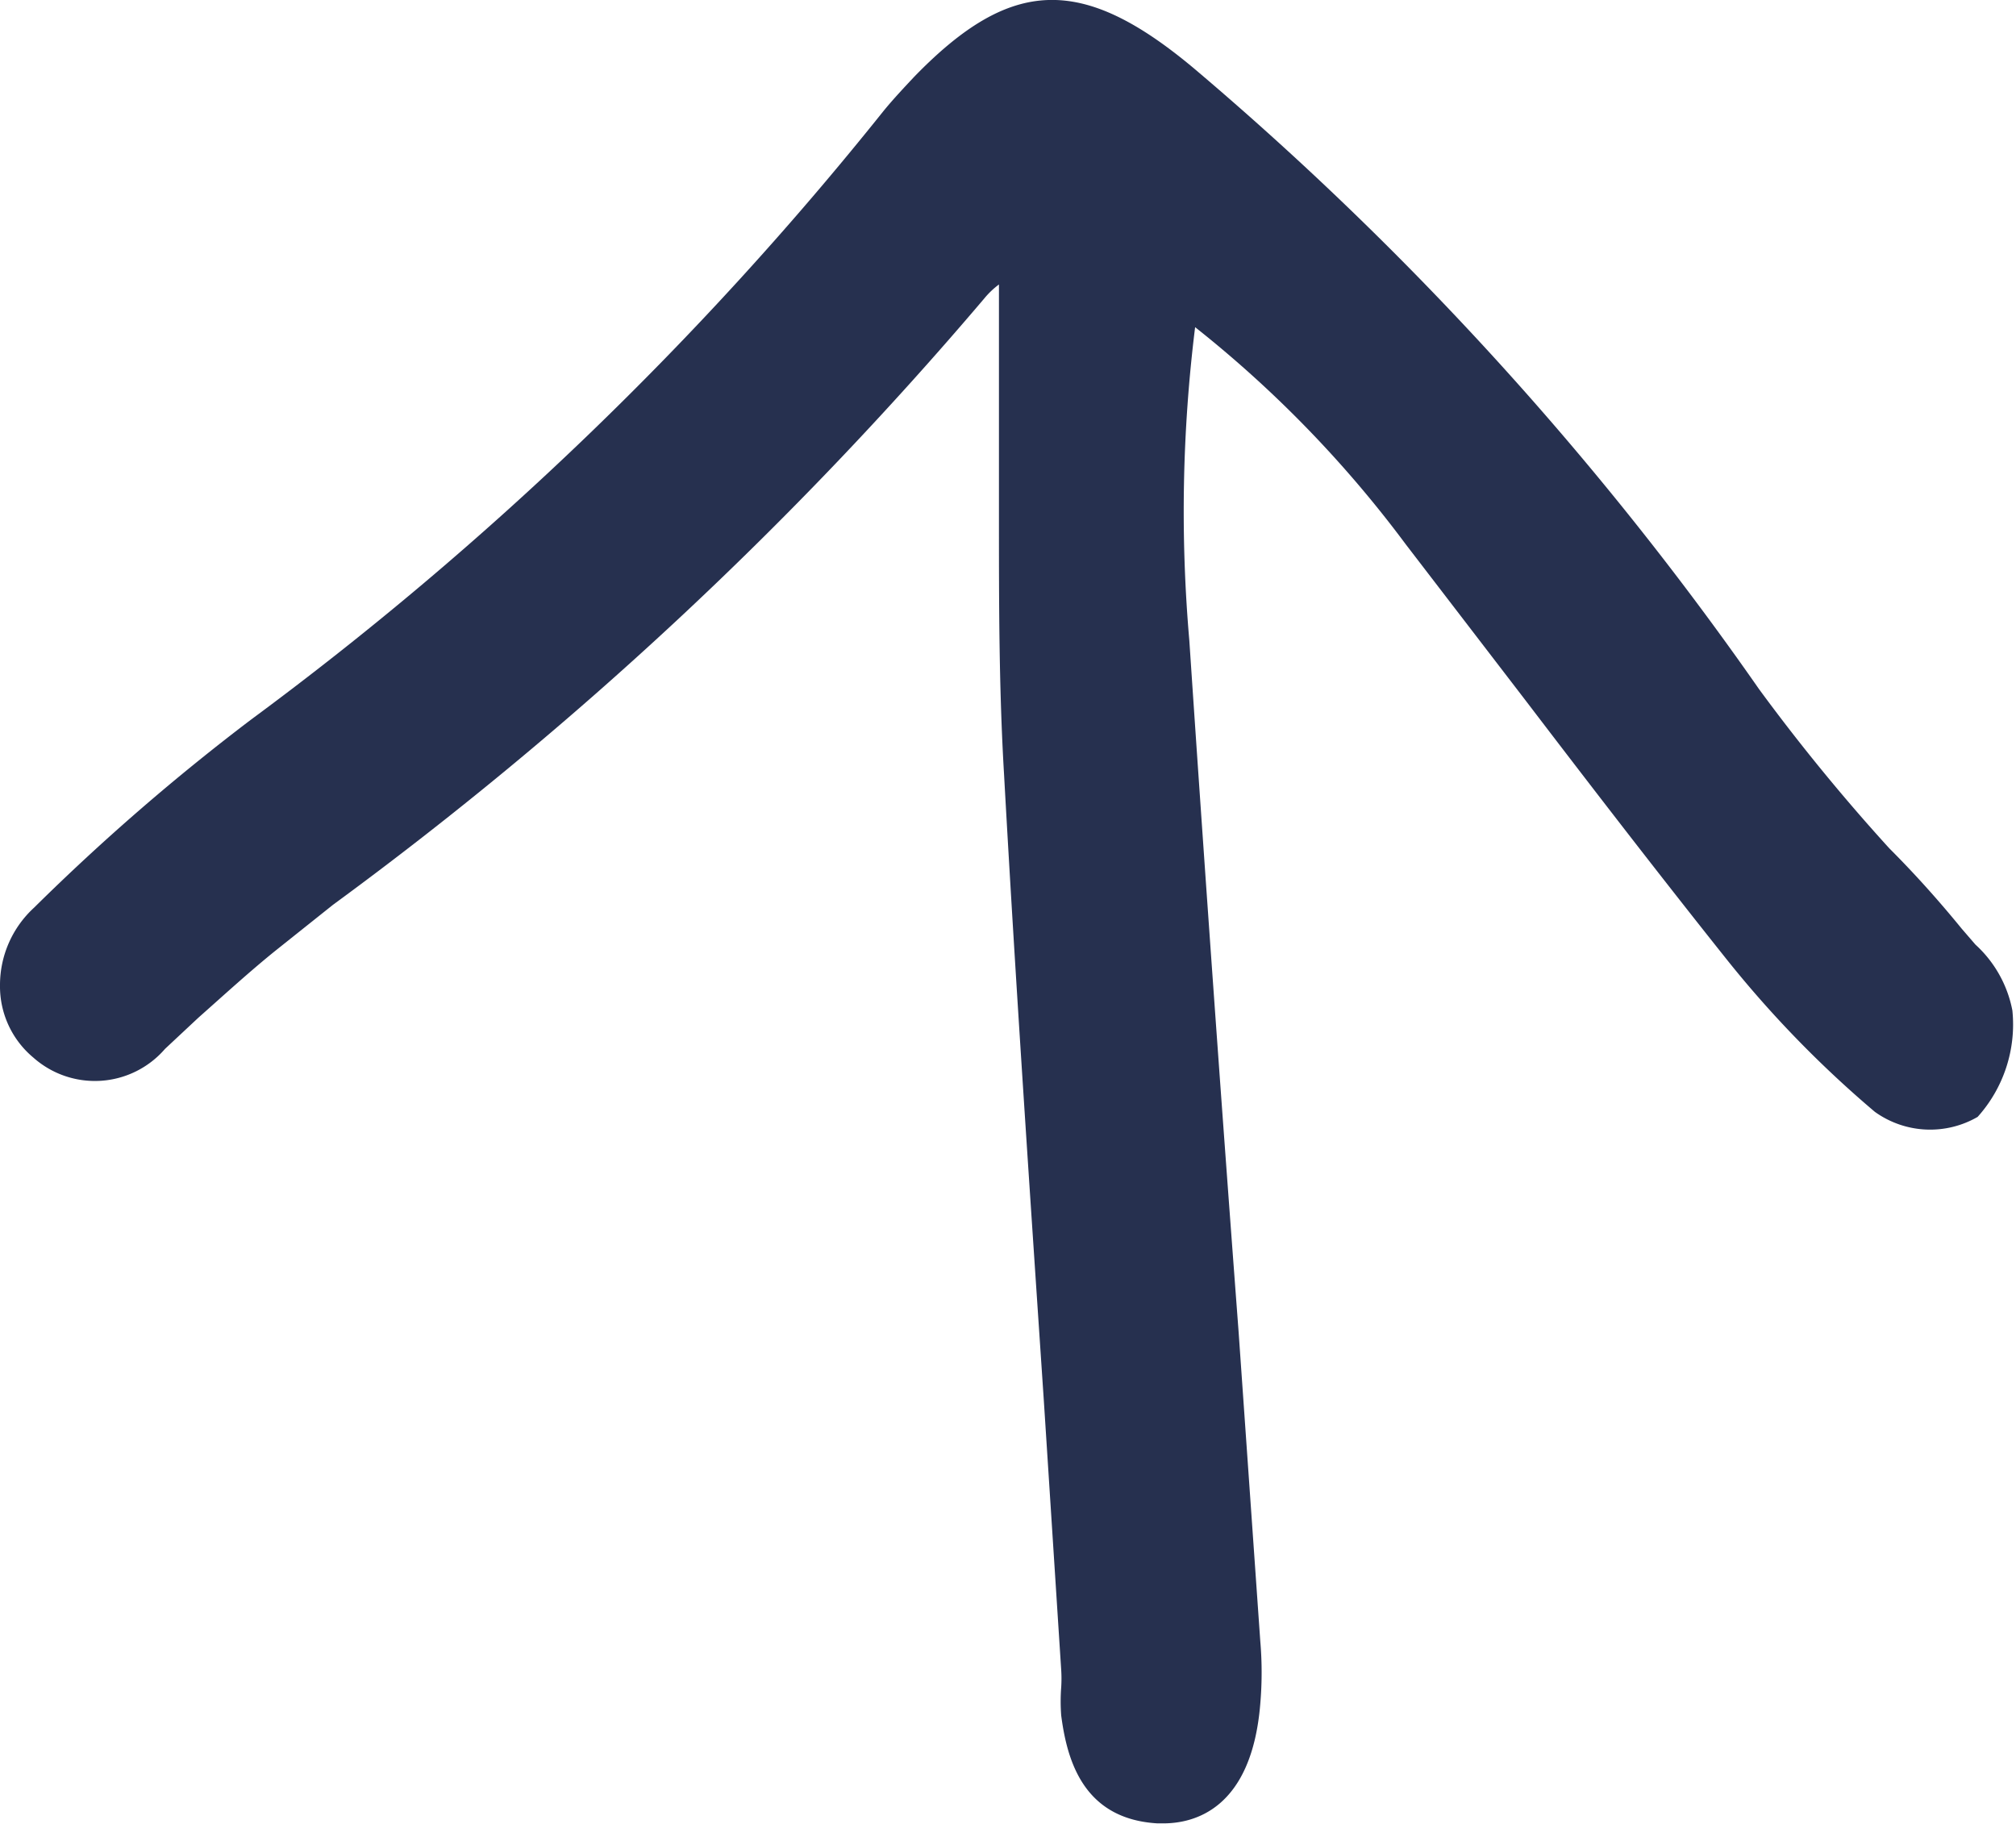 <svg id="arrow-top-bg" xmlns="http://www.w3.org/2000/svg" viewBox="0 0 27.85 25.2">
  <path d="M27.49,14.53l-.19-.22c-.31-.38-.64-.75-1-1.11a27,27,0,0,1-1.8-2.2A44.75,44.75,0,0,0,16.7,2.43c-1.55-1.3-2.53-1.27-3.87.11-.15.16-.3.32-.43.48a46.66,46.66,0,0,1-8.73,8.4,30.33,30.33,0,0,0-3,2.6A1.45,1.45,0,0,0,.2,15.09a1.28,1.28,0,0,0,.46,1,1.28,1.28,0,0,0,1.82-.12l.46-.43c.35-.31.71-.64,1.07-.93l.79-.63a52.54,52.54,0,0,0,9-8.38A1.14,1.14,0,0,1,14,5.41v.36c0,.5,0,1,0,1.42V8.65c0,1.15,0,2.34.07,3.52.16,2.89.36,5.82.55,8.66l.24,3.72a1.93,1.93,0,0,1,0,.24,2.55,2.55,0,0,0,0,.39c.08.61.3,1.43,1.33,1.49h.08c.42,0,1.22-.19,1.34-1.65a5.06,5.06,0,0,0,0-.87l-.3-4.28q-.36-4.77-.68-9.54A20.63,20.63,0,0,1,16.71,6,16,16,0,0,1,19.62,9l1.65,2.15c.9,1.18,1.84,2.4,2.78,3.58a15.09,15.09,0,0,0,2.05,2.11,1.31,1.31,0,0,0,1.42.07A1.91,1.91,0,0,0,28,15.44,1.65,1.65,0,0,0,27.49,14.53Z" transform="translate(-0.2 -1.48)" style="fill: #26304f"/>
</svg>
